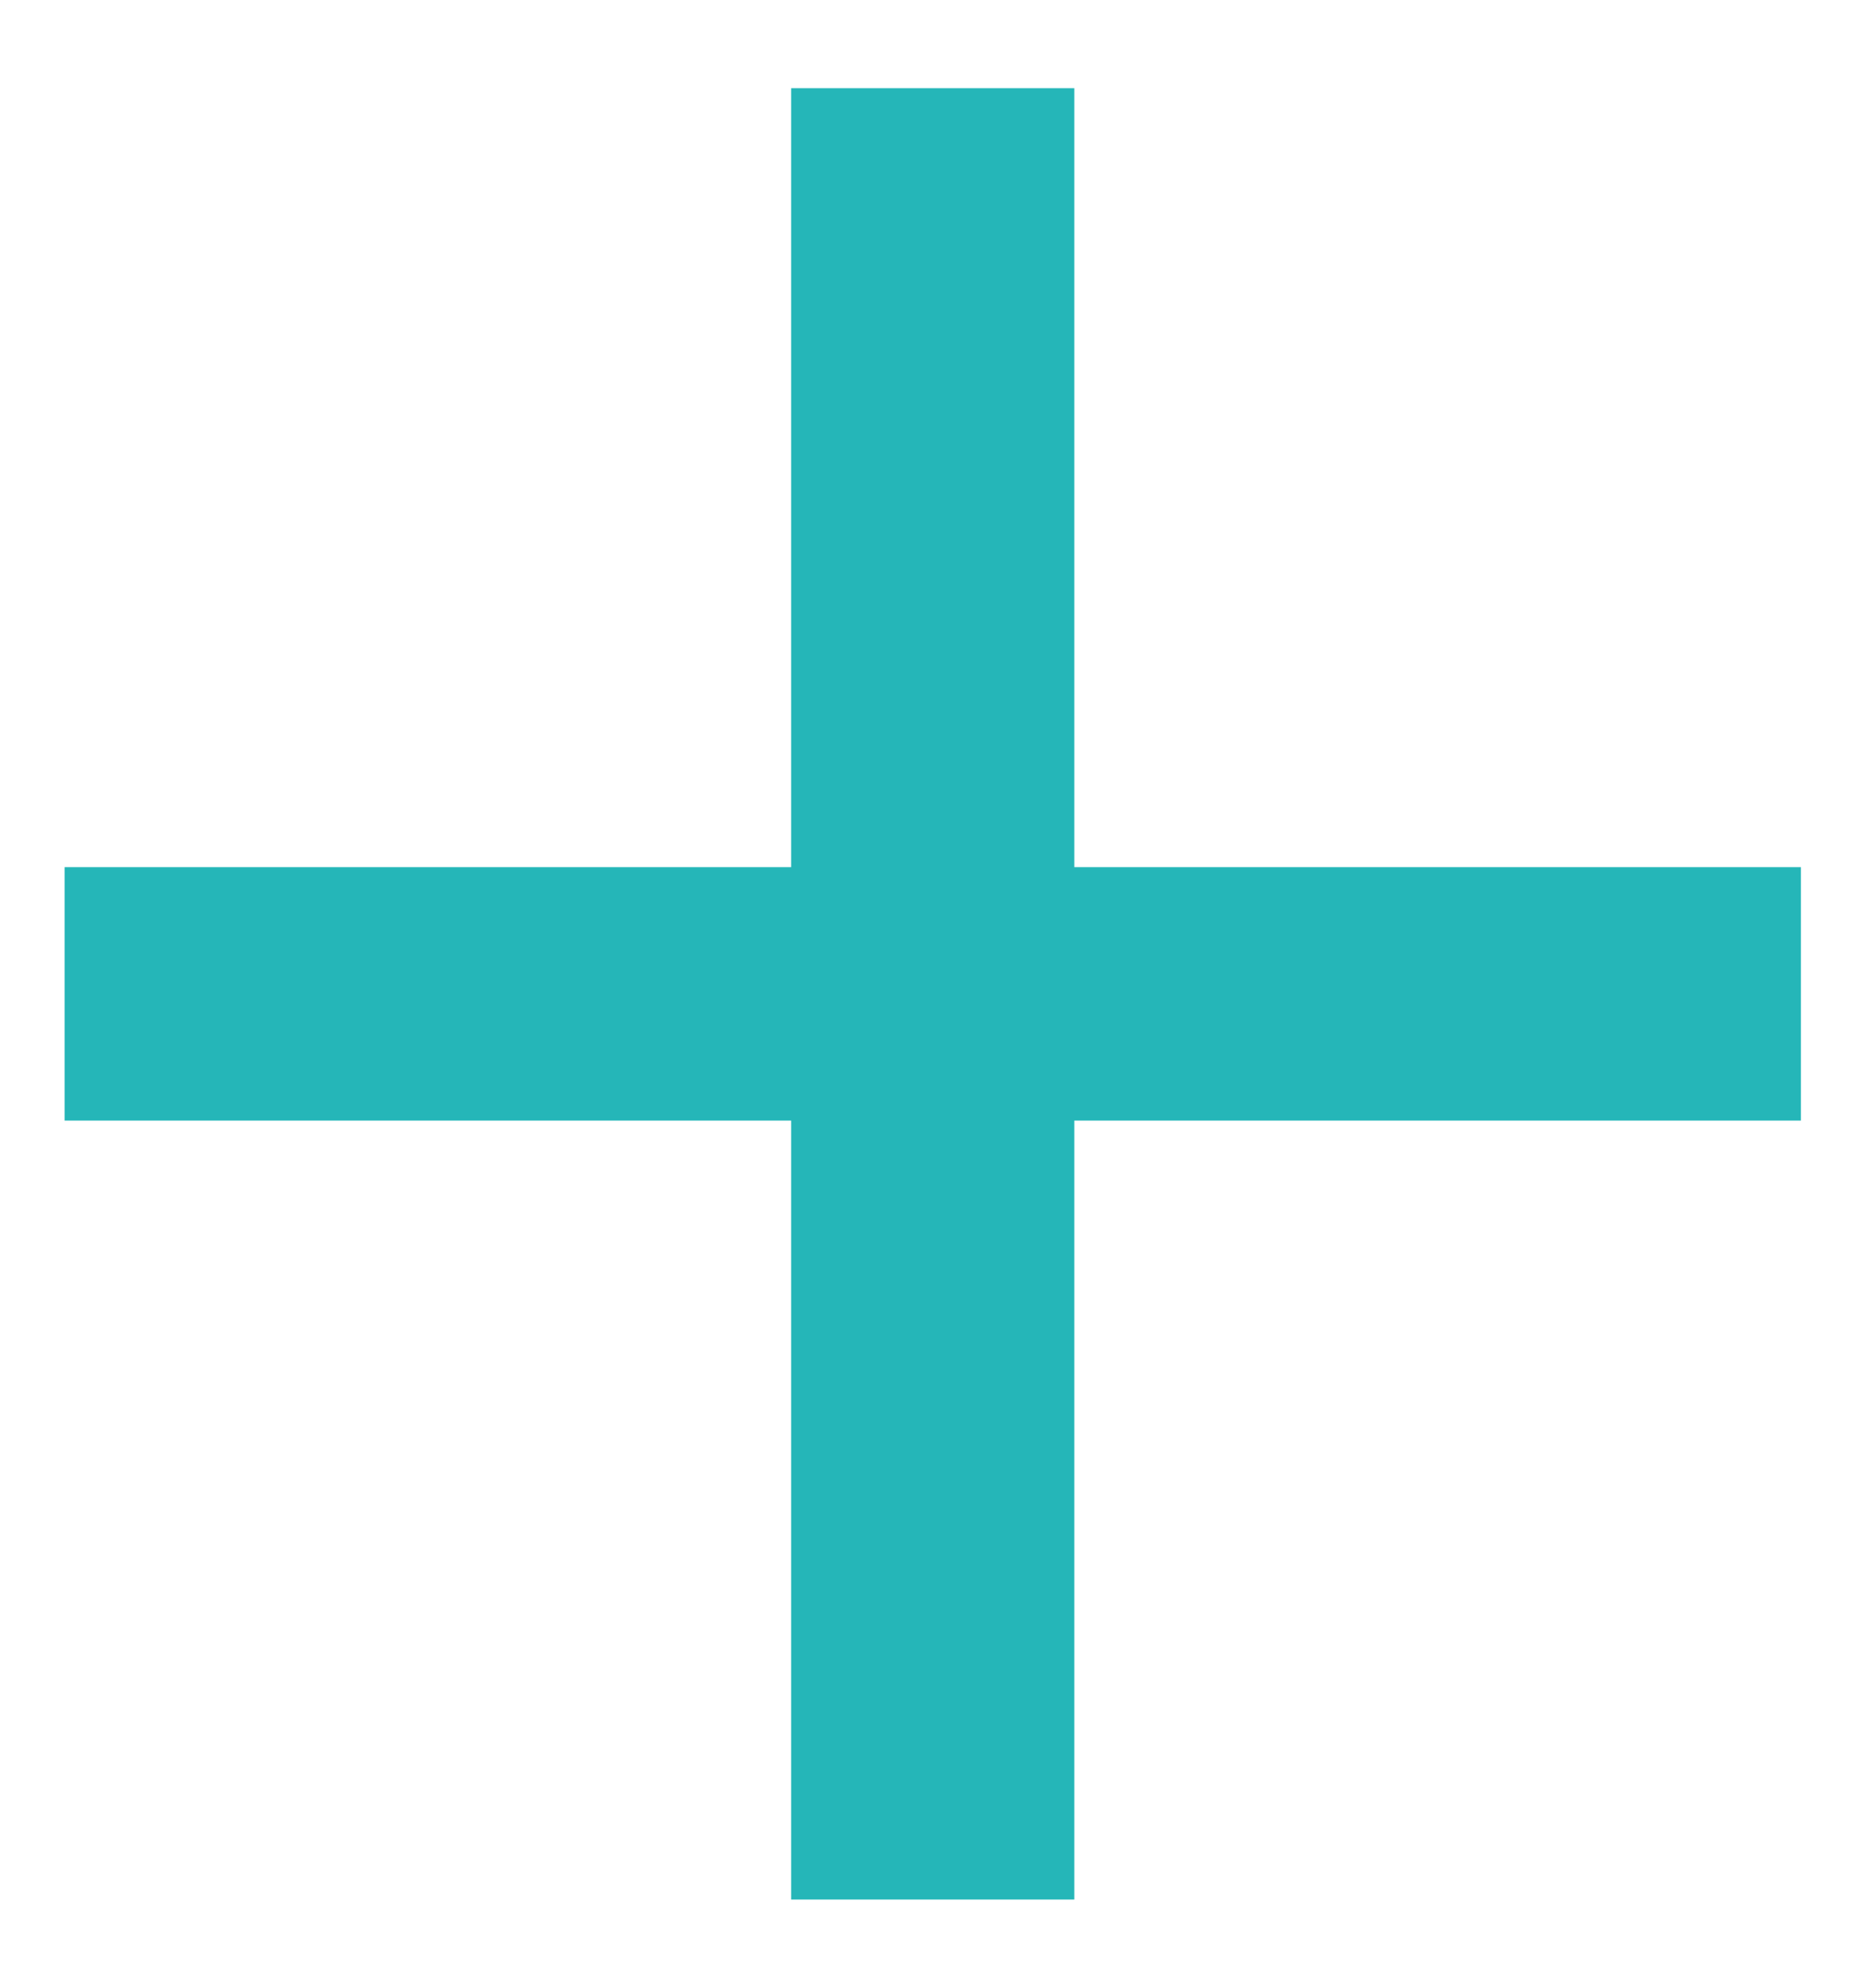 ﻿<svg xmlns="http://www.w3.org/2000/svg" width="15" height="16" viewBox="0 0 15 16" fill="none">
	<path d="M6.37 15.29V9.02H0.52V6.98H6.37V0.71H8.65V6.98H14.5V9.02H8.65V15.29H6.37Z" fill="#25B6B8"/>
</svg>